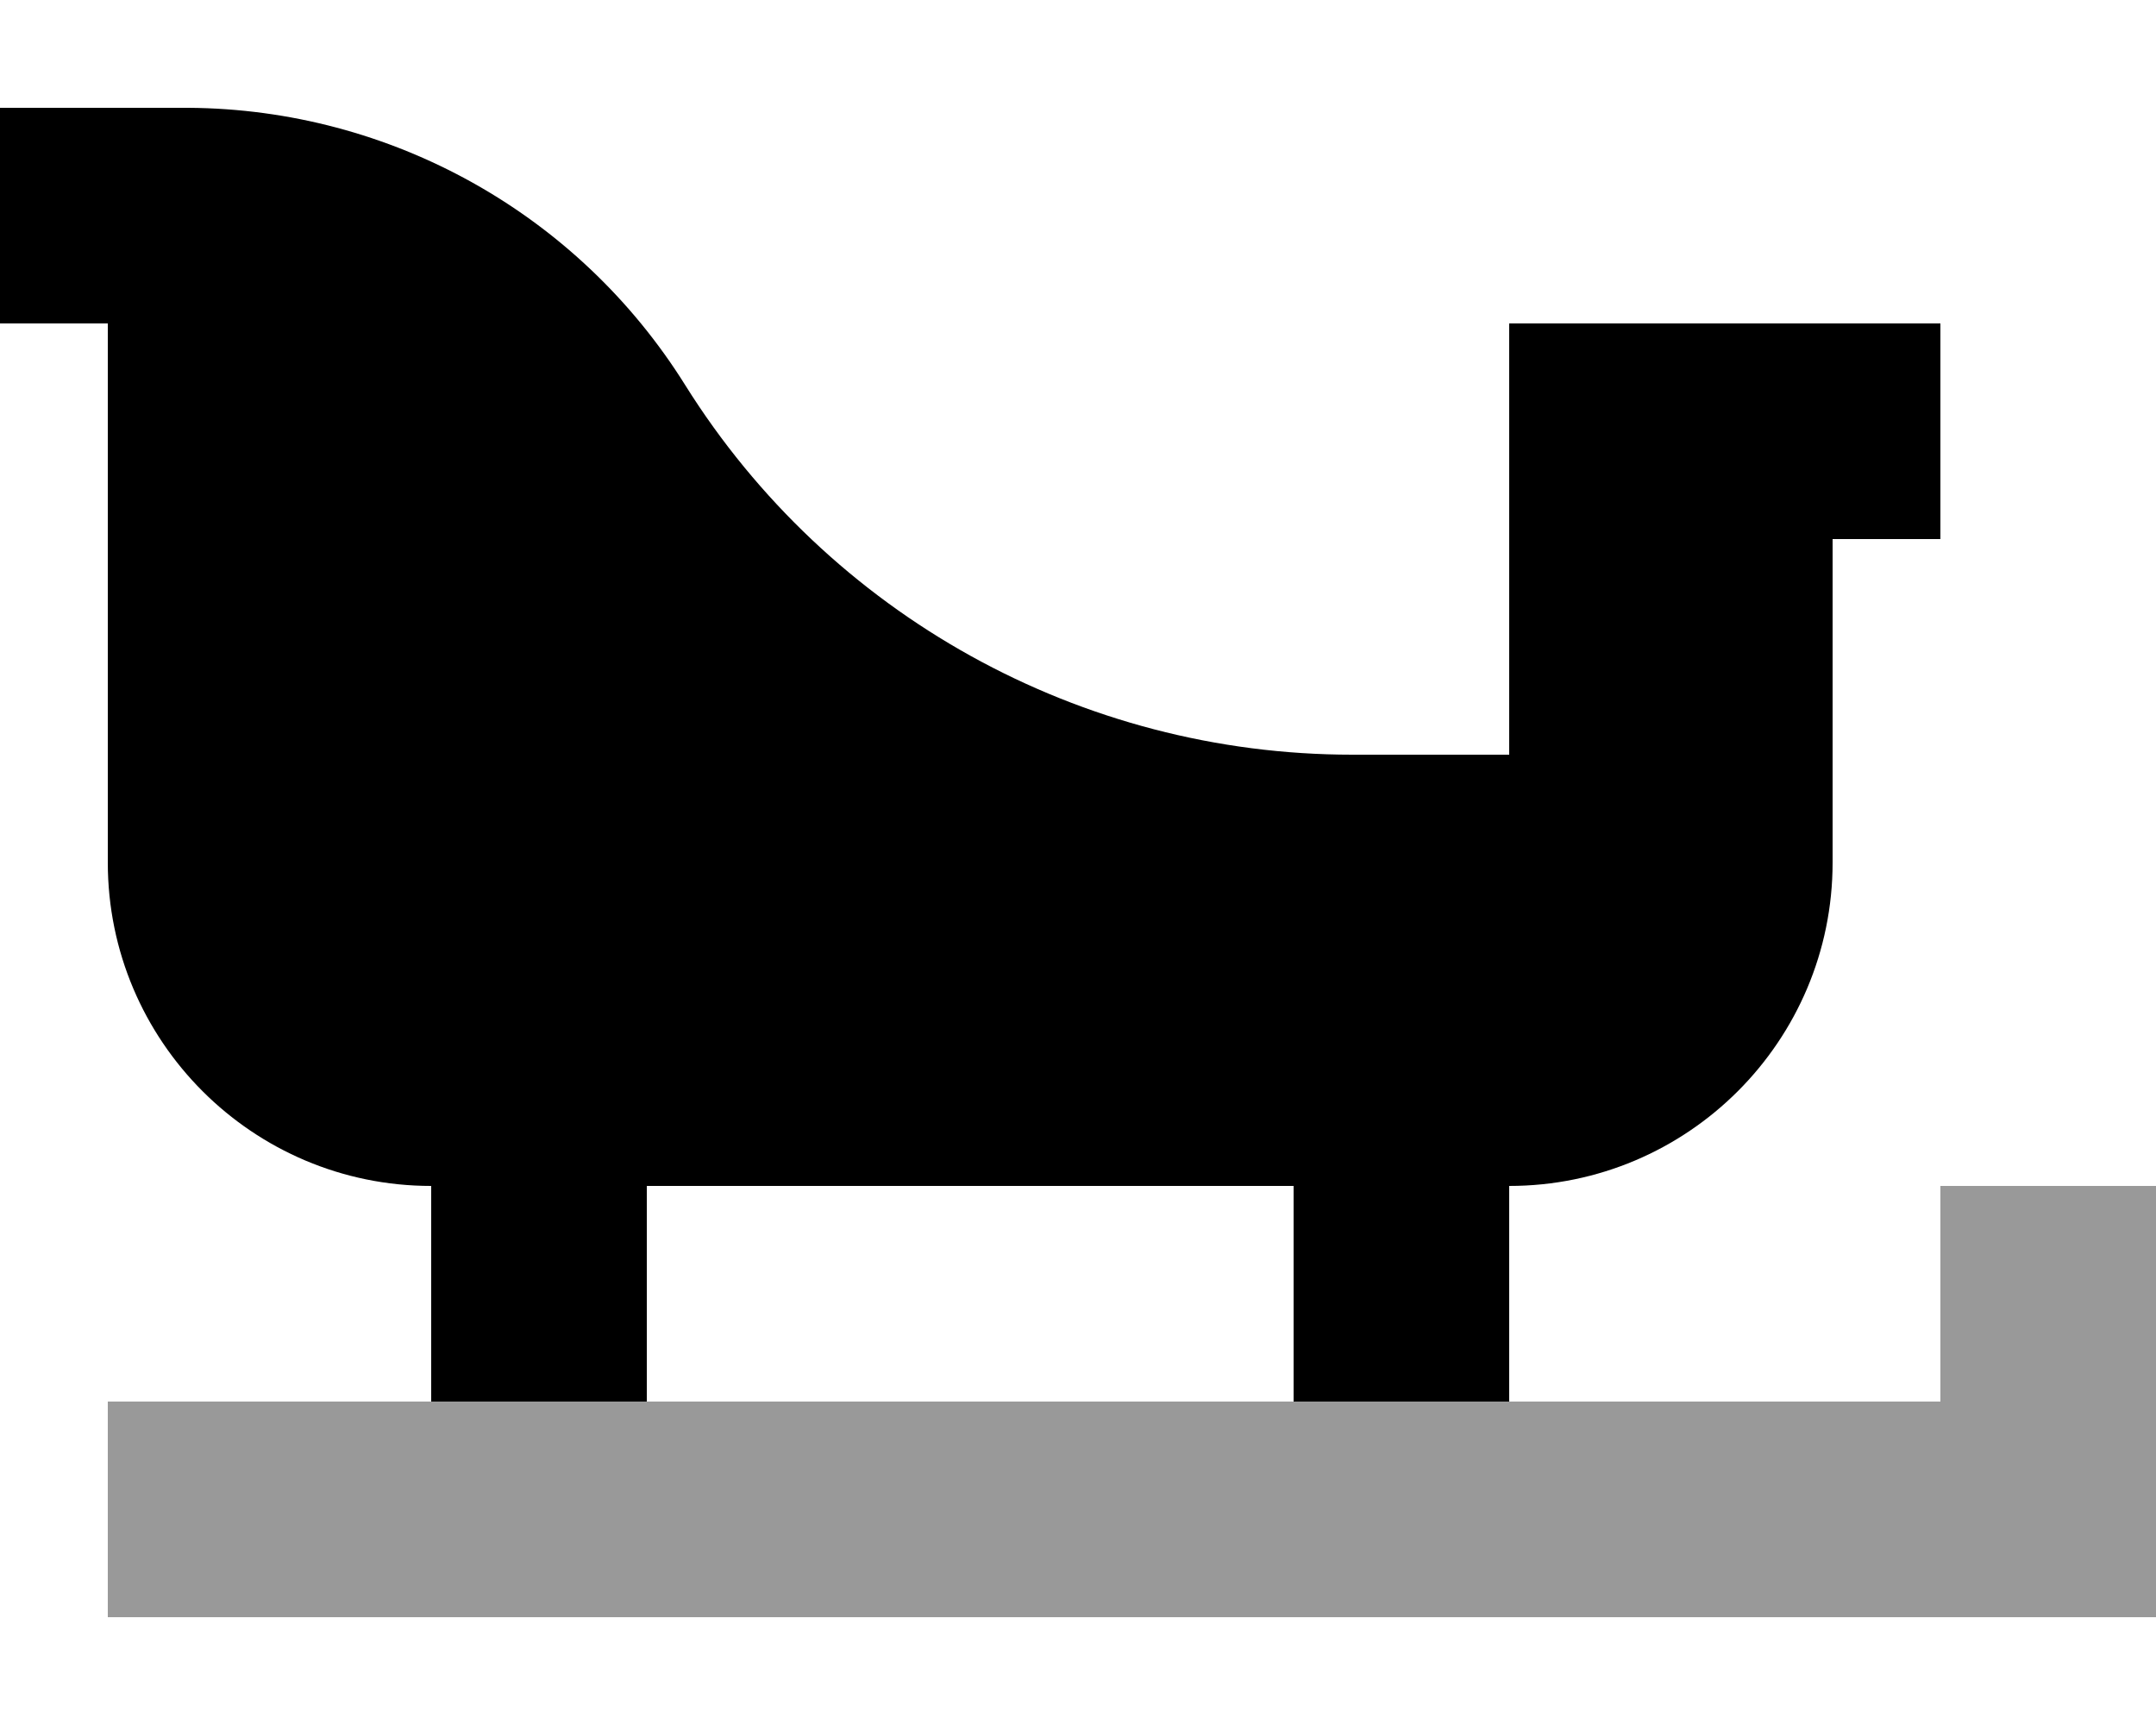 <svg xmlns="http://www.w3.org/2000/svg" viewBox="0 0 640 512"><!--! Font Awesome Pro 6.7.2 by @fontawesome - https://fontawesome.com License - https://fontawesome.com/license (Commercial License) Copyright 2024 Fonticons, Inc. --><defs><style>.fa-secondary{opacity:.4}</style></defs><path class="fa-secondary" d="M32 416l0 64 32 0 544 0 32 0 0-32 0-64 0-32-64 0 0 32 0 32-128 0-64 0-192 0-64 0-64 0-32 0z"/><path class="fa-primary" d="M0 32l32 0 23 0 1 0s0 0 0 0c60 .4 115.6 31.4 147.4 82.3C246.1 182.5 320.9 224 401.4 224l46.6 0 0-128 32 0 32 0 32 0 32 0 0 64-32 0 0 96c0 53-43 96-96 96l0 64-64 0 0-64-192 0 0 64-64 0 0-64c-53 0-96-43-96-96L32 96 0 96 0 32z"/></svg>